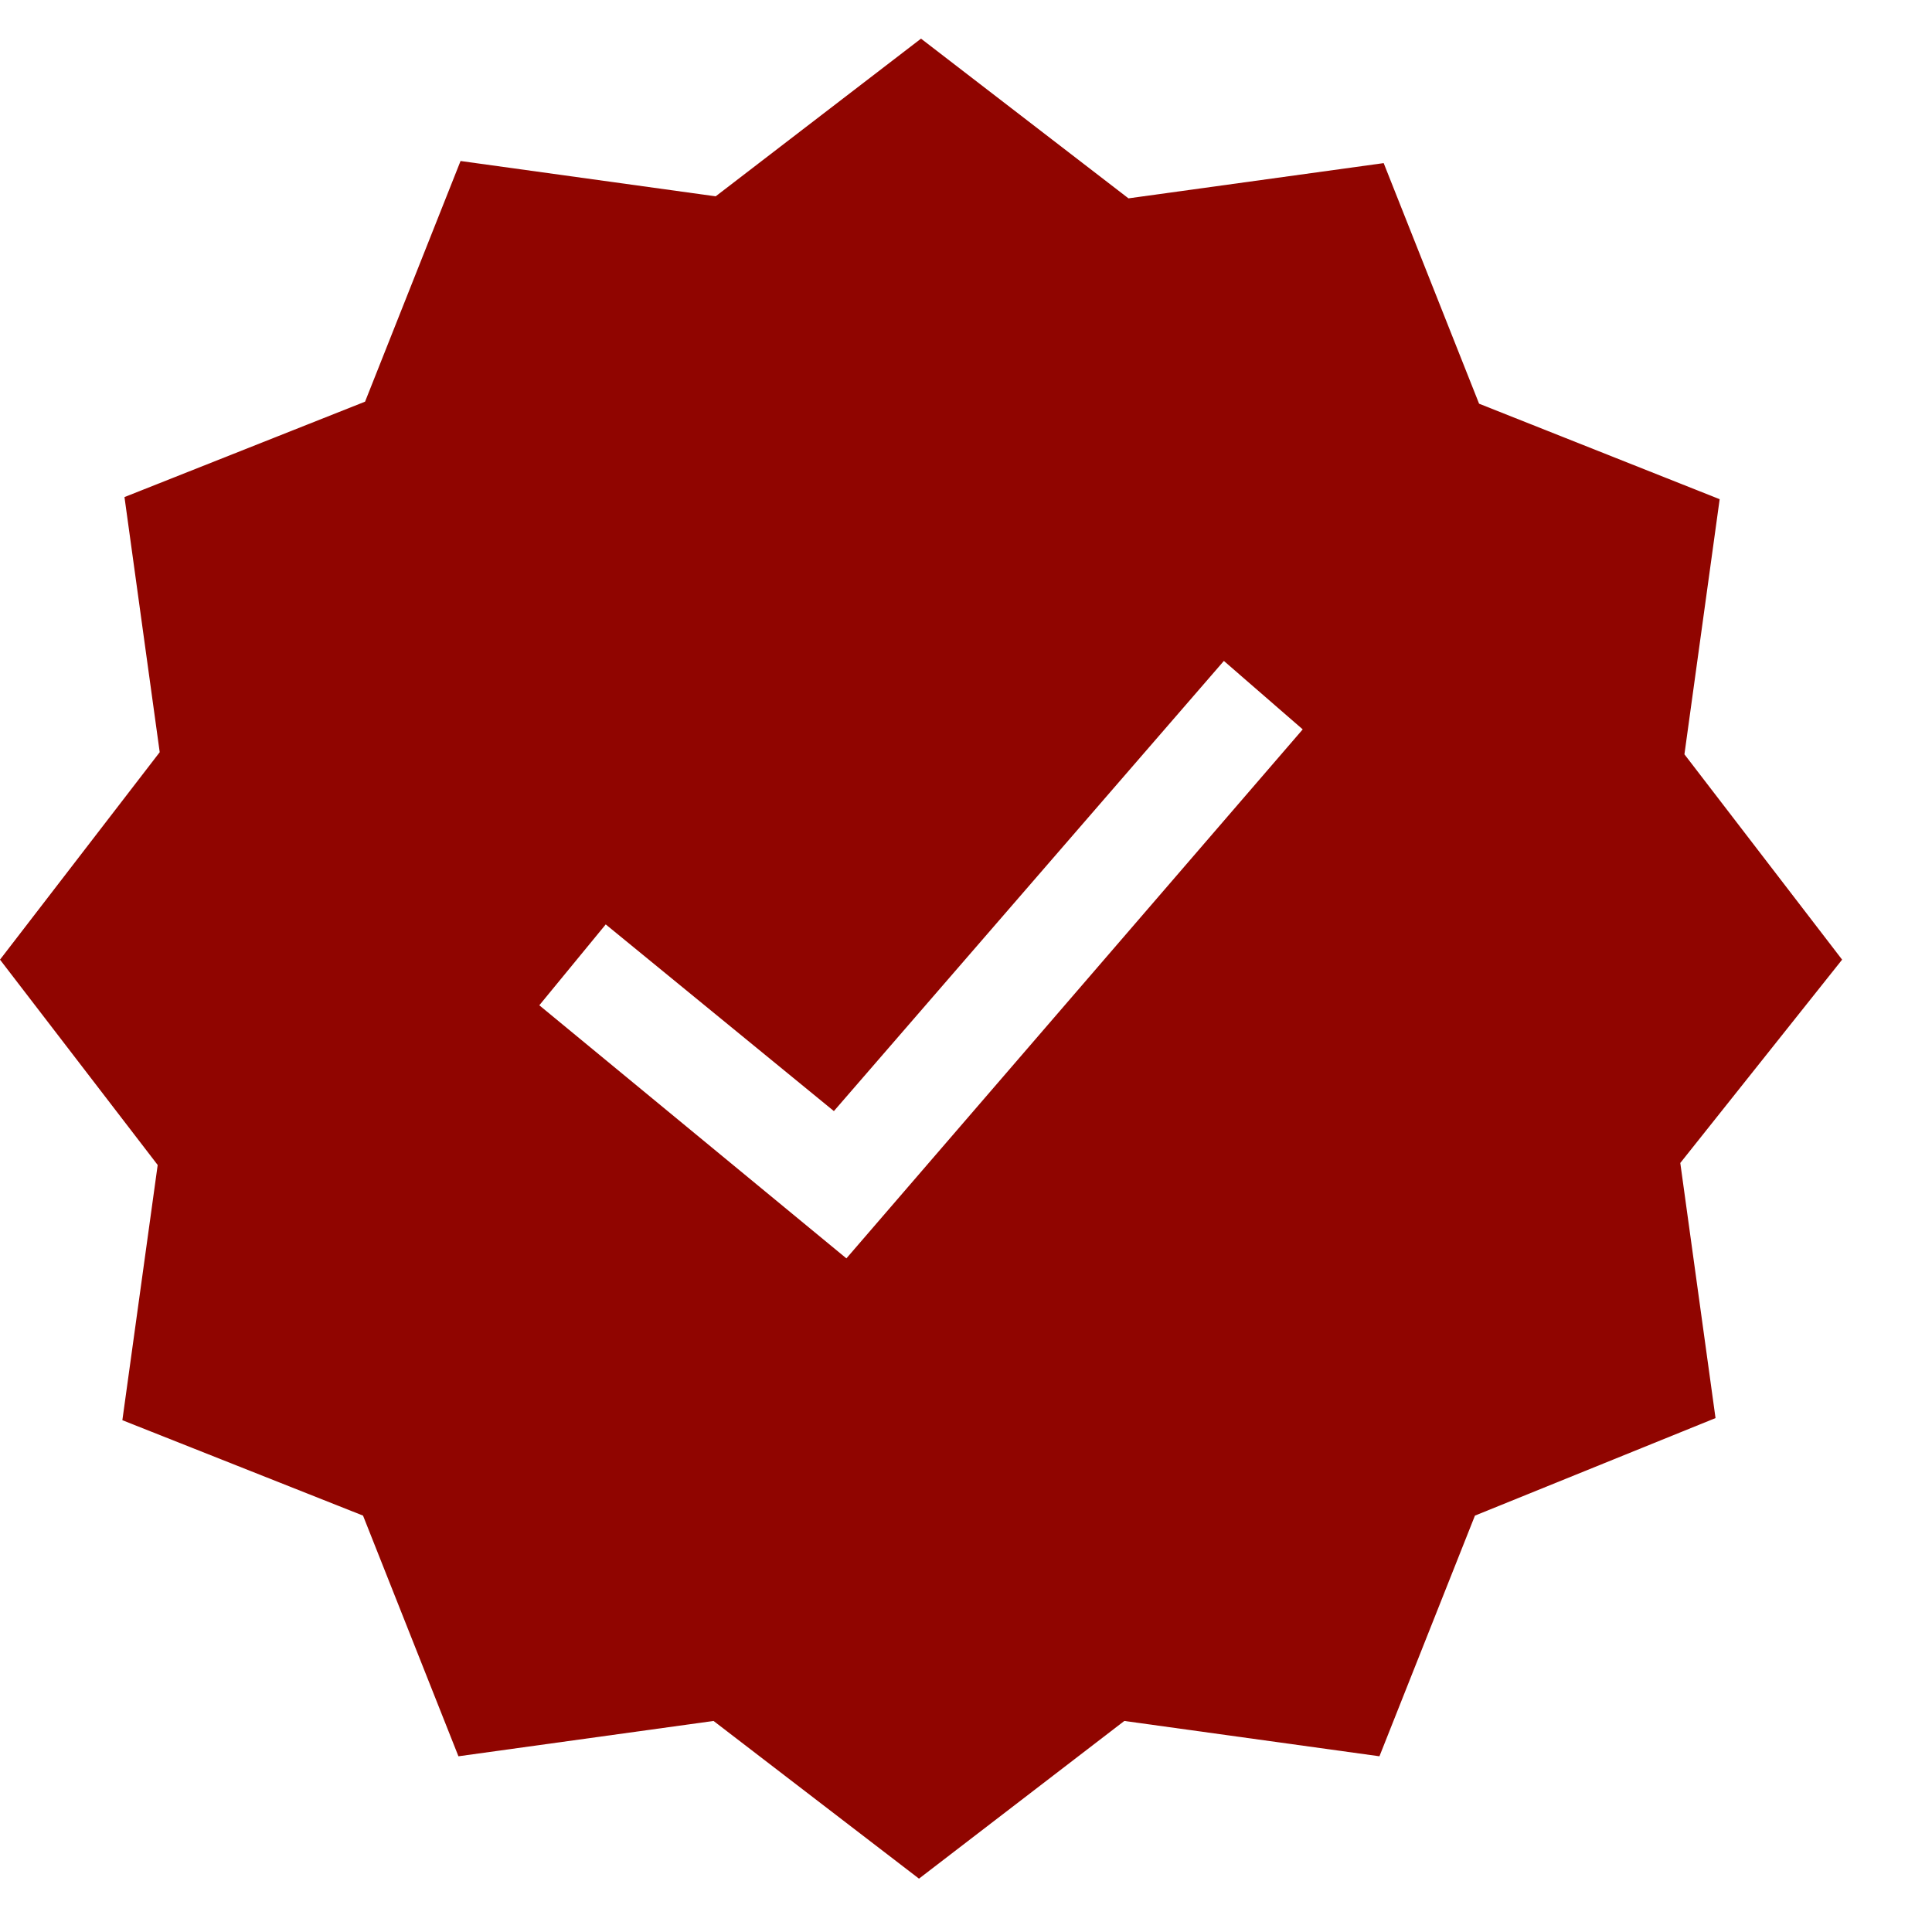 <svg width="21" height="21" viewBox="0 0 21 21" fill="none" xmlns="http://www.w3.org/2000/svg">
<path d="M20.023 10.431L18.309 8.199L18.692 5.426L16.077 4.388L15.04 1.773L12.266 2.156L10.011 0.42L7.779 2.134L5.006 1.75L3.968 4.366L1.353 5.403L1.736 8.176L0 10.431L1.714 12.663L1.33 15.437L3.946 16.474L4.983 19.09L7.756 18.706L9.989 20.42L12.221 18.706L14.994 19.09L16.032 16.474L18.647 15.414L18.264 12.641L20.023 10.431ZM9.2 13.678L5.862 10.927L6.584 10.048L9.064 12.077L13.303 7.184L14.16 7.928L9.2 13.678Z" fill="#900500"/>
</svg>

